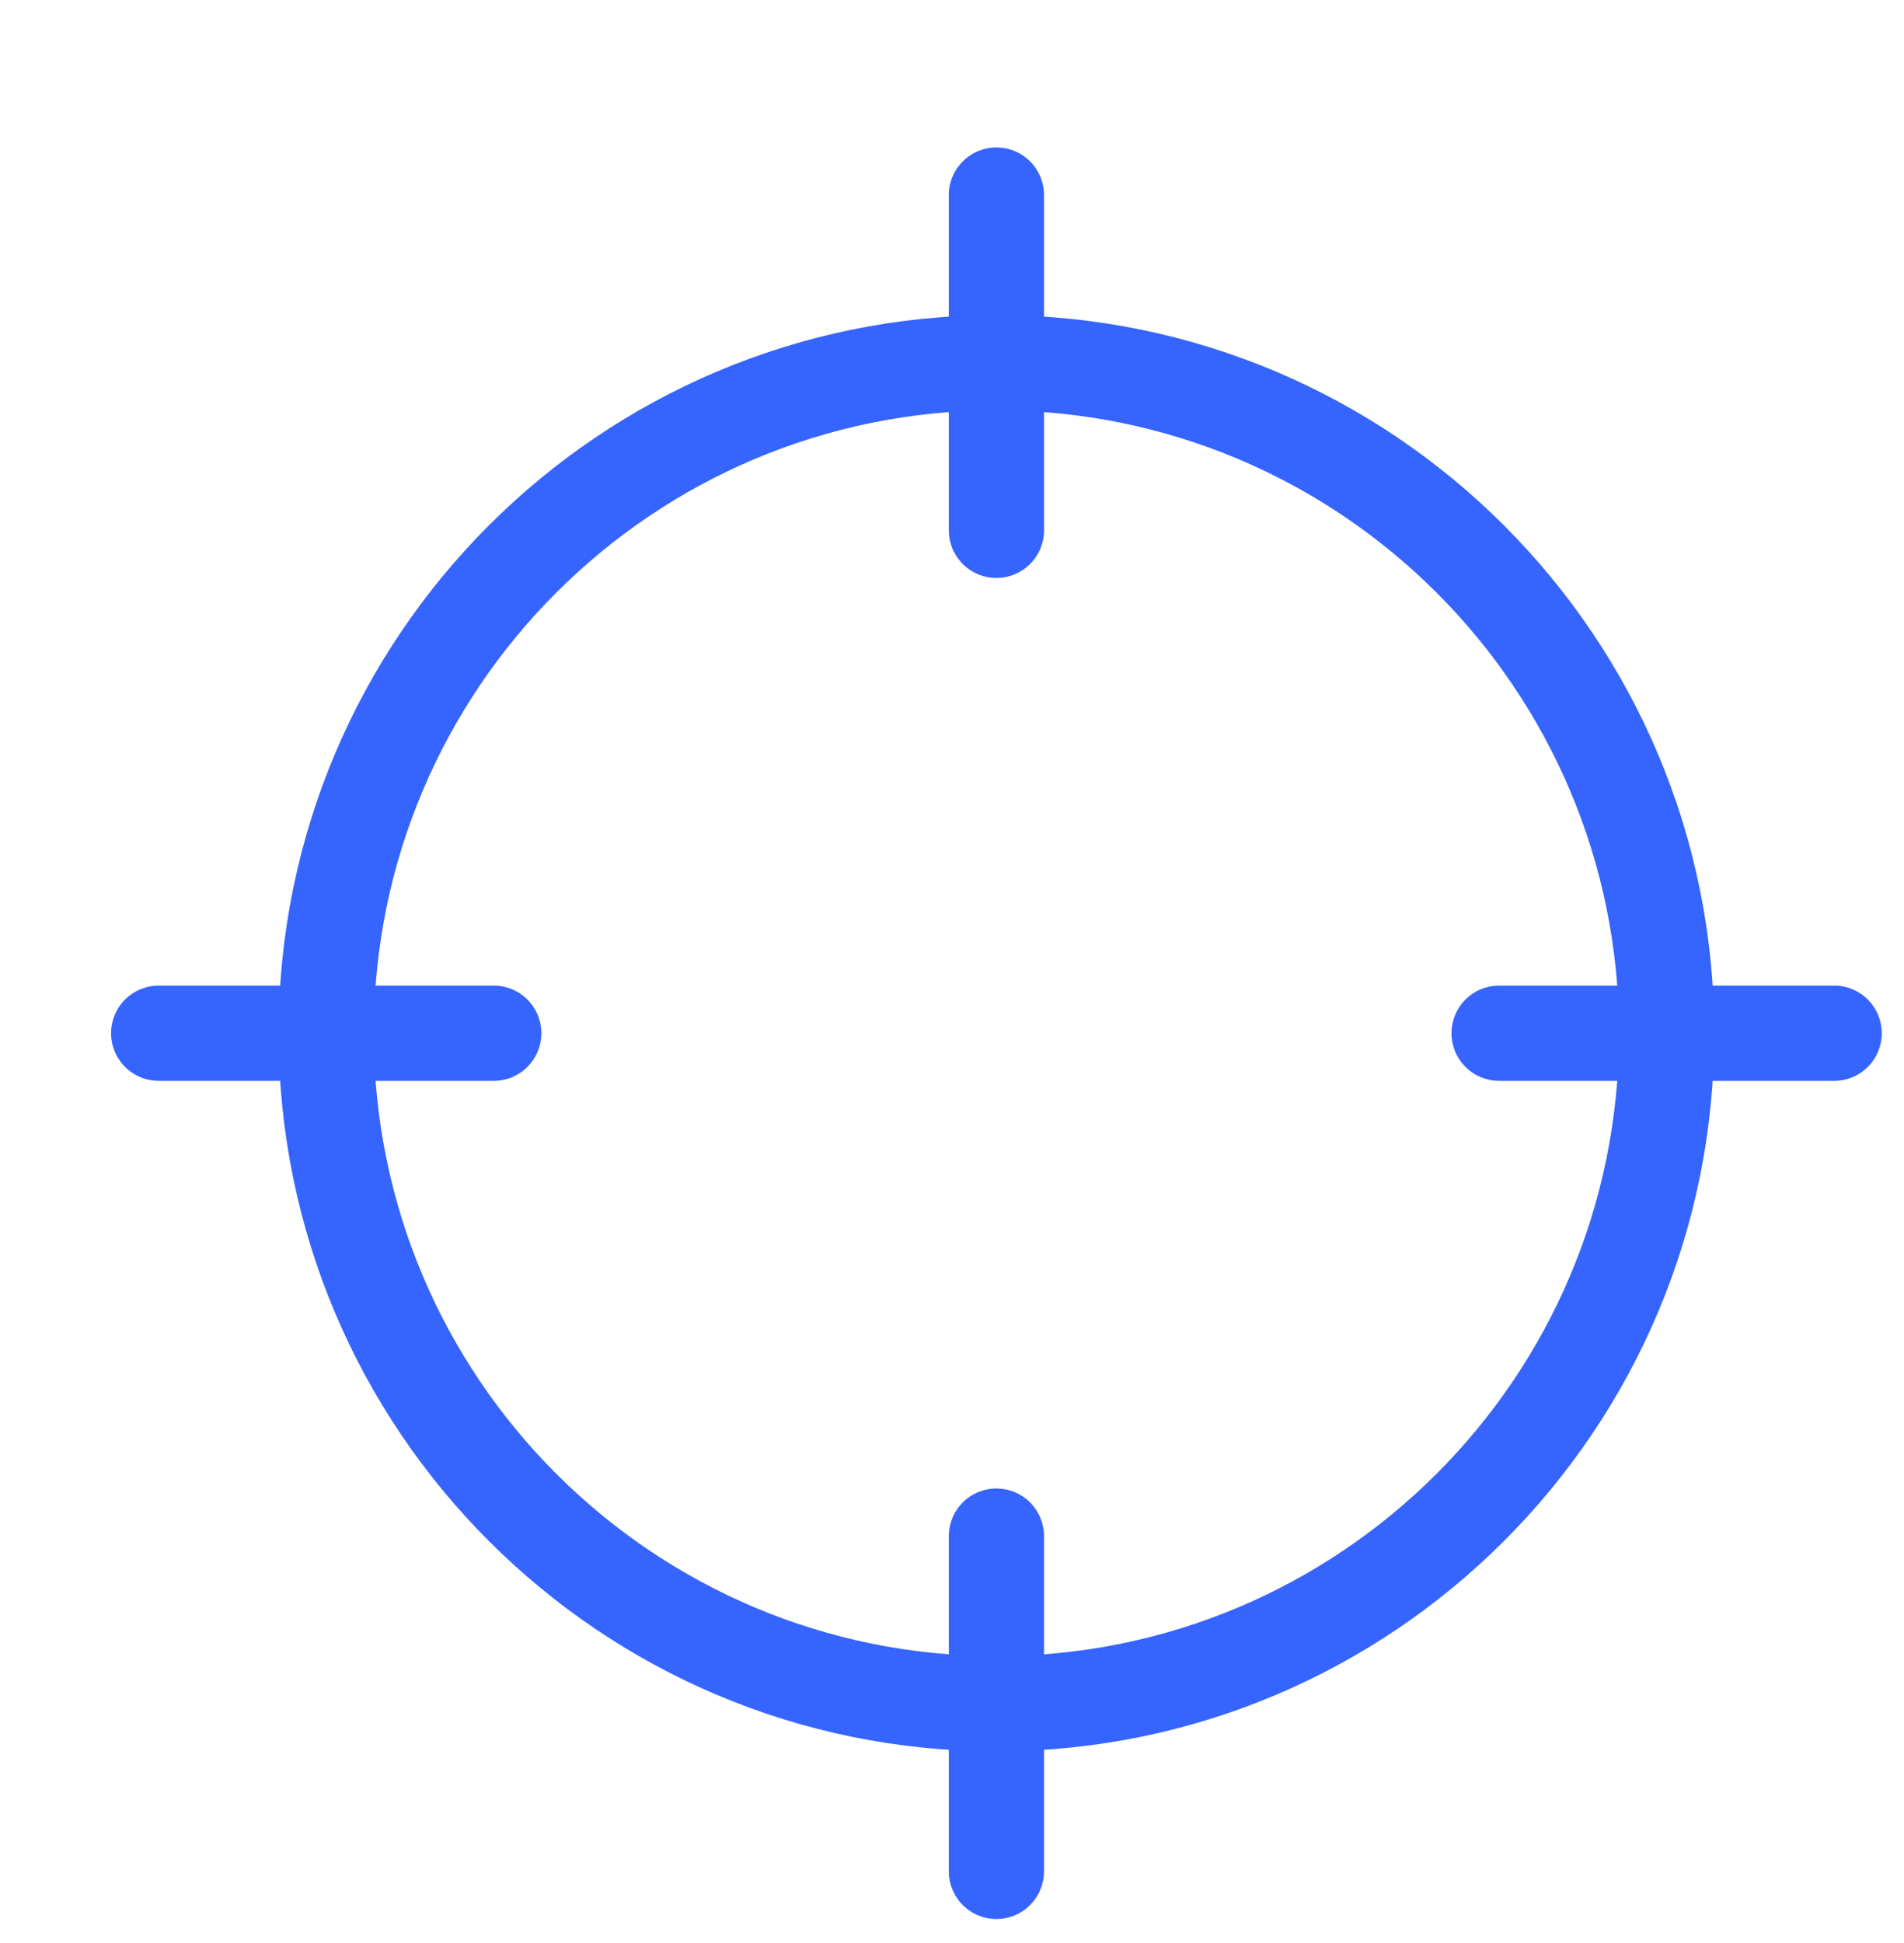 <svg width="50" height="51" viewBox="0 0 50 51" fill="none" xmlns="http://www.w3.org/2000/svg">
<g clip-path="url(#clip0_246_6219)">
<path d="M48.166 27.12H39.367M12.966 27.12H4.167M26.166 13.92V5.12M26.166 49.12V40.32M43.767 27.12C43.767 36.84 35.887 44.72 26.166 44.72C16.446 44.72 8.566 36.84 8.566 27.12C8.566 17.4 16.446 9.52 26.166 9.52C35.887 9.52 43.767 17.4 43.767 27.12Z" stroke="#3664FF" stroke-width="2.5" stroke-linecap="round" stroke-linejoin="round"/>
</g>
<defs>
<clipPath id="clip0_246_6219">
<rect width="50" height="50" fill="white" transform="translate(0 0.953)"/>
</clipPath>
</defs>
</svg>
